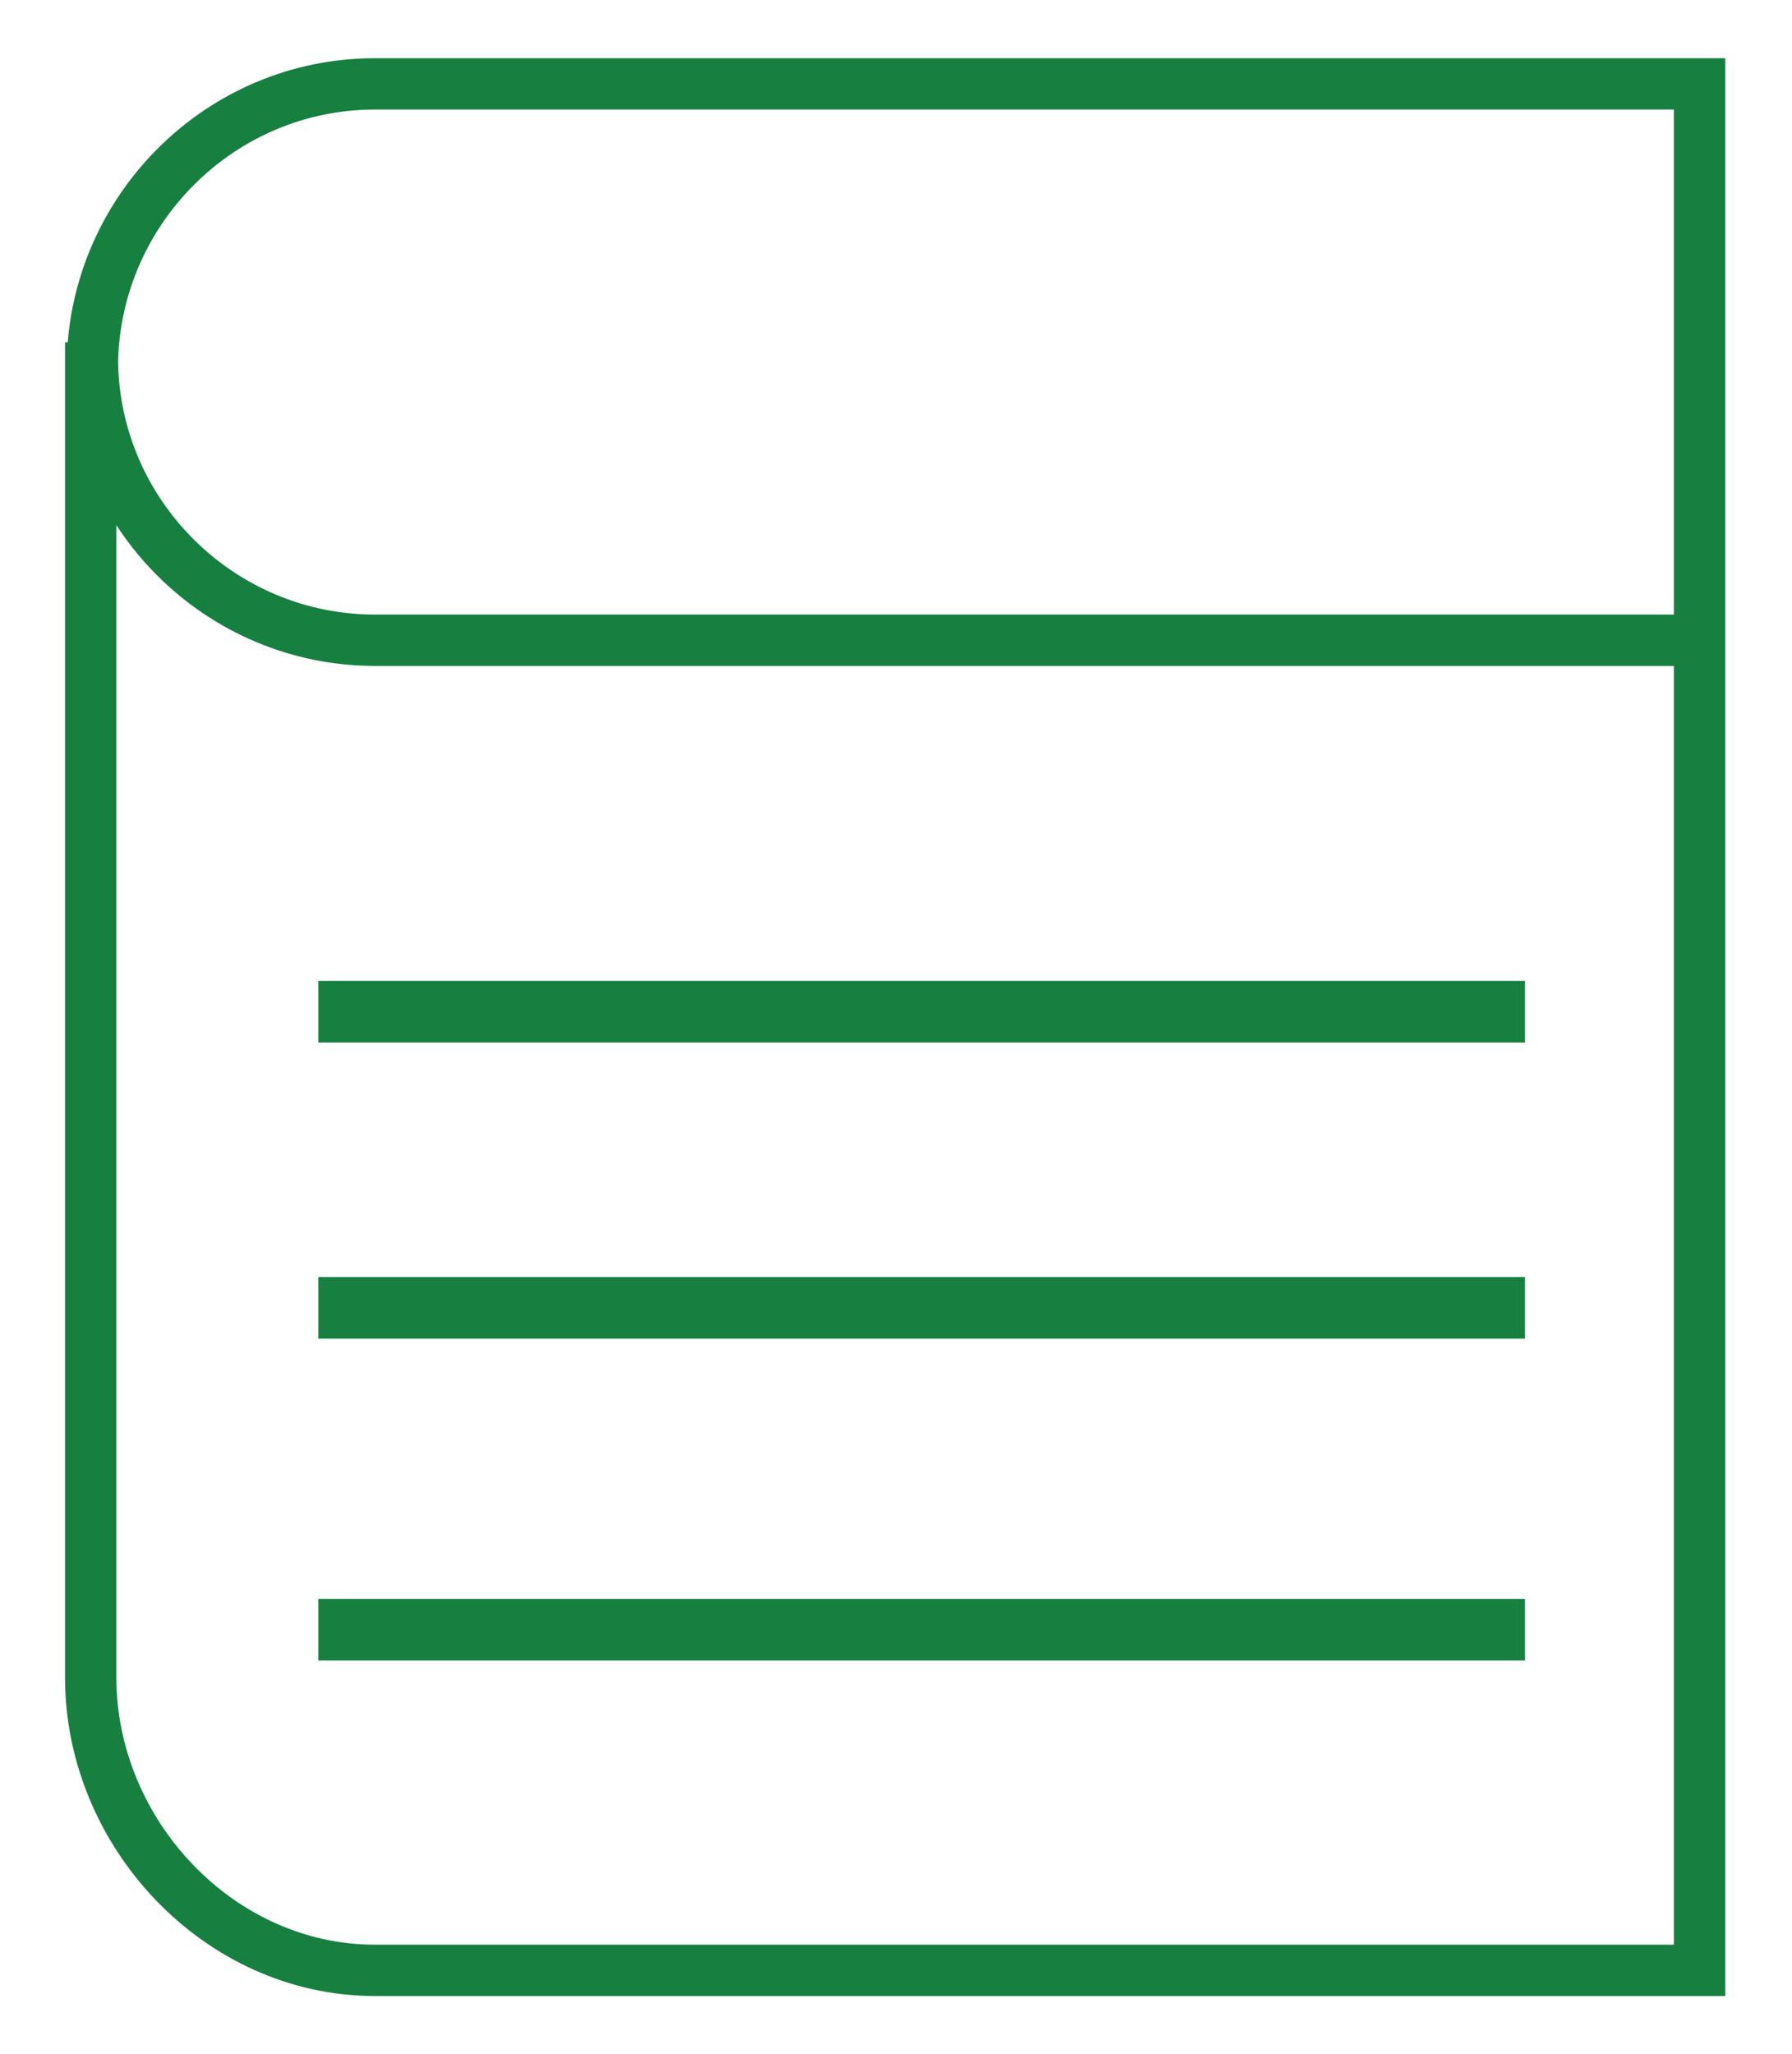 <?xml version="1.0" encoding="utf-8"?>
<!-- Generator: Adobe Illustrator 21.0.2, SVG Export Plug-In . SVG Version: 6.00 Build 0)  -->
<svg version="1.1" id="Layer_1" xmlns="http://www.w3.org/2000/svg" xmlns:xlink="http://www.w3.org/1999/xlink" x="0px" y="0px"
	 viewBox="0 0 104.7 120" style="enable-background:new 0 0 104.7 120;" xml:space="preserve">
<style type="text/css">
	.st0{fill:none;stroke:#178040;stroke-width:3;stroke-miterlimit:10;}
	.st1{fill:#178040;}
</style>
<g>
	<g>
		<path class="st0" d="M21.9,4.9h77.4v32.5H21.9c-9,0-16.4-7.3-16.5-16.3C5.6,12.2,12.9,4.9,21.9,4.9z M99.3,28.8v86.3H21.9
			c-9.1,0-16.6-8-16.6-17.1V20 M99.3,39.2"/>
	</g>
	<g>
		<rect x="18.6" y="57.3" class="st1" width="70.5" height="3.6"/>
	</g>
	<g>
		<rect x="18.6" y="93.4" class="st1" width="70.5" height="3.6"/>
	</g>
	<g>
		<rect x="18.6" y="74.6" class="st1" width="70.5" height="3.6"/>
	</g>
</g>
</svg>
